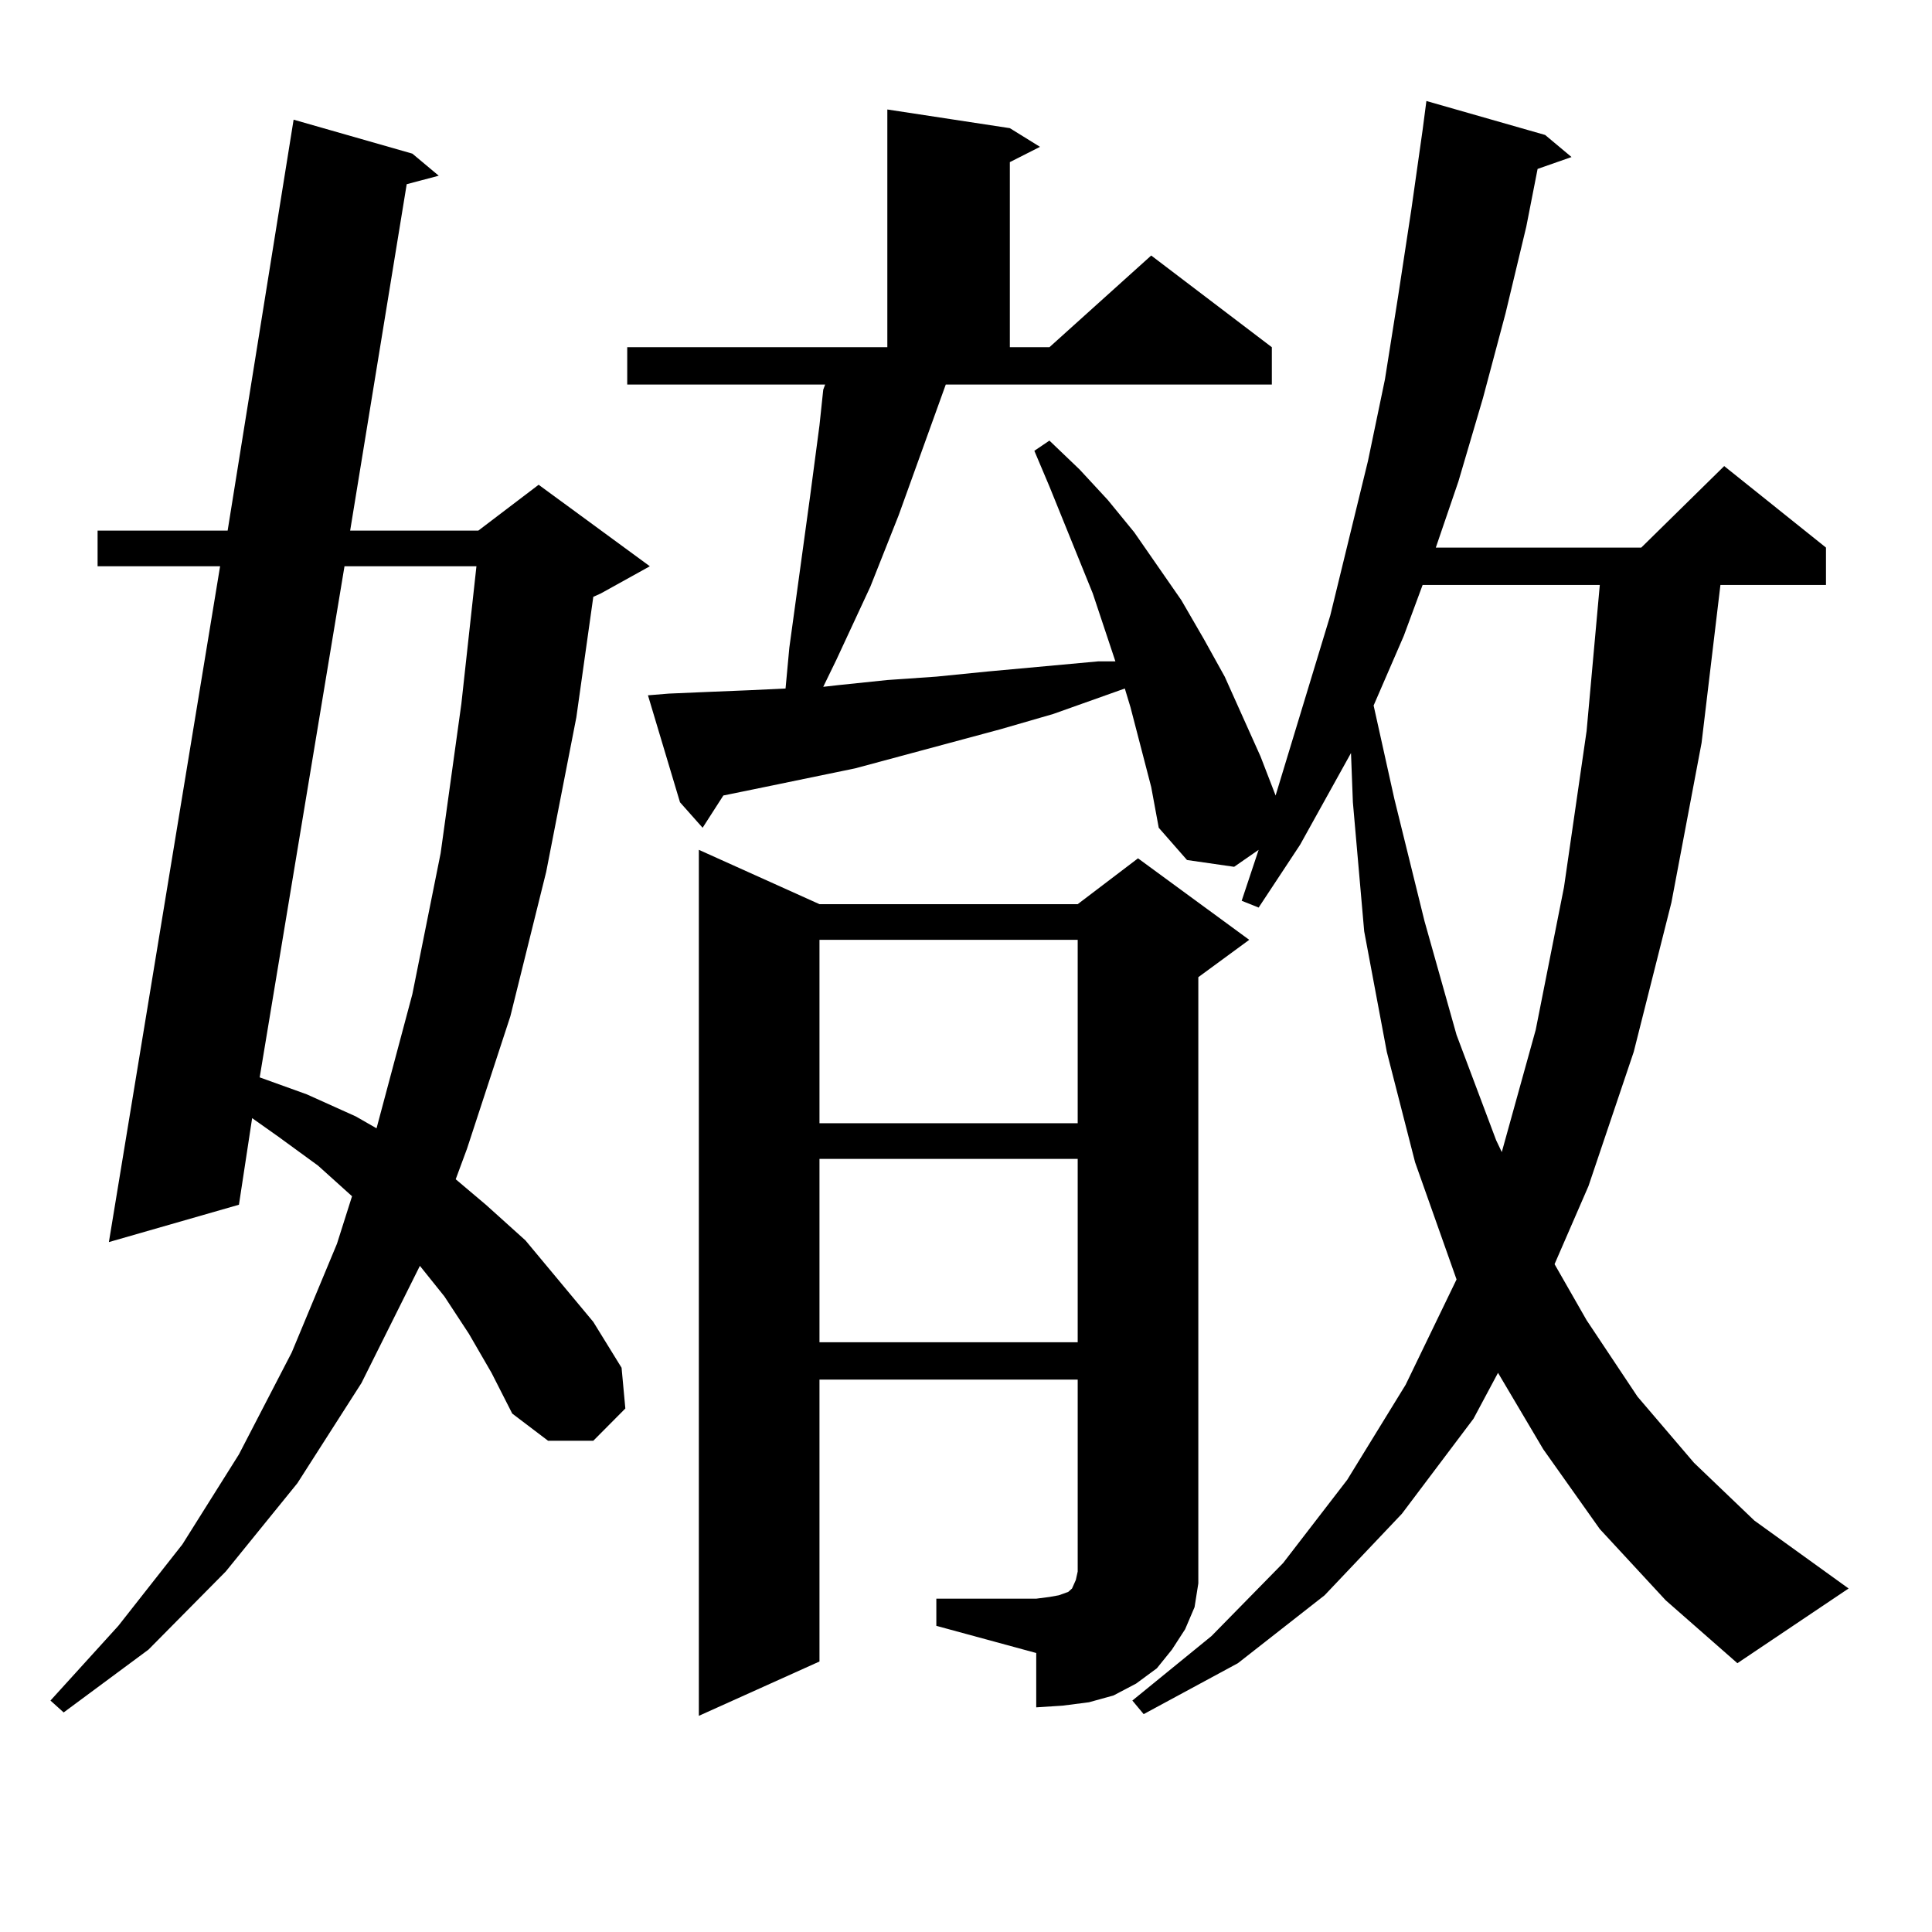 <?xml version="1.0" encoding="utf-8"?>
<!-- Generator: Adobe Illustrator 16.0.0, SVG Export Plug-In . SVG Version: 6.00 Build 0)  -->
<!DOCTYPE svg PUBLIC "-//W3C//DTD SVG 1.1//EN" "http://www.w3.org/Graphics/SVG/1.1/DTD/svg11.dtd">
<svg version="1.1" id="图层_1" xmlns="http://www.w3.org/2000/svg" xmlns:xlink="http://www.w3.org/1999/xlink" x="0px" y="0px"
	 width="1000px" height="1000px" viewBox="0 0 1000 1000" enable-background="new 0 0 1000 1000" xml:space="preserve">
<path d="M242.701,690.359l-12.683-19.336l-12.683-15.82l-30.243,60.645l-33.17,51.855l-37.072,45.703l-39.999,40.43l-43.901,32.52
	l-6.829-6.152l35.121-38.672l33.17-42.188l29.268-46.582l27.316-52.734l23.414-56.25l7.805-24.609l-17.561-15.82l-20.487-14.941
	l-13.658-9.668l-6.829,44.824l-67.315,19.336l57.56-349.805H50.511v-18.457h67.315l34.146-212.695l61.462,17.578l13.658,11.426
	l-16.585,4.395l-29.268,179.297h66.34l31.219-23.73l57.56,42.188l-25.365,14.063l-3.902,1.758l-8.78,62.402l-15.609,79.98
	l-18.536,74.707l-22.438,68.555l-5.854,15.82l15.609,13.184l20.487,18.457l35.121,42.188l14.634,23.73l1.951,21.094L307.09,745.73
	h-23.414l-18.536-14.063l-10.731-21.094L242.701,690.359z M178.313,293.094l-43.901,264.551l24.39,8.789l25.365,11.426l10.731,6.152
	l18.536-69.434l14.634-72.949l10.731-77.344l7.805-71.191H178.313z M828.053,791.434l-29.268-41.309l-23.414-39.551l-12.683,23.73
	l-37.072,49.219l-39.999,42.188l-44.877,35.156l-48.779,26.367l-5.854-7.031l40.975-33.398l37.072-37.793l33.17-43.066
	l30.243-49.219l26.341-54.492l-21.463-60.645l-14.634-57.129l-11.707-62.402l-5.854-66.797l-0.976-25.488l-26.341,47.461
	l-21.463,32.52l-8.78-3.516l8.78-26.367l-12.683,8.789l-24.39-3.516l-14.634-16.699l-3.902-21.094l-10.731-41.309l-2.927-9.668
	l-37.072,13.184l-27.316,7.91l-75.12,20.215l-46.828,9.668l-21.463,4.395l-10.731,16.699l-11.707-13.184l-16.585-55.371
	l10.731-0.879l20.487-0.879l21.463-0.879l18.536-0.879l1.951-21.094l10.731-78.223l4.878-36.914l1.951-18.457l0.976-2.637H324.65
	v-19.336h134.631V56.668l63.413,9.668l15.609,9.668l-15.609,7.91v95.801h20.487l52.682-47.461l62.438,47.461v19.336H489.524
	l-24.39,67.676l-14.634,36.914l-17.561,37.793l-6.829,14.063l7.805-0.879l25.365-2.637l25.365-1.758l26.341-2.637l57.56-5.273h8.78
	l-11.707-35.156l-22.438-55.371l-7.805-18.457l7.805-5.273l15.609,14.941l14.634,15.82l13.658,16.699l24.39,35.156l11.707,20.215
	l10.731,19.336l18.536,41.309l7.805,20.215l28.292-93.164l19.512-79.98l8.78-42.188l6.829-43.066l6.829-44.824l5.854-41.309
	l1.951-14.941l61.462,17.578l13.658,11.426l-17.561,6.152l-5.854,29.883l-10.731,44.824l-11.707,43.945l-12.683,43.066
	l-11.707,34.277h106.339l42.926-42.188l52.682,42.188v19.336H890.49l-9.756,81.738l-15.609,82.617l-19.512,77.344l-23.414,69.434
	l-17.561,40.43l16.585,29.004l26.341,39.551l29.268,34.277l31.219,29.883l48.779,35.156l-57.56,38.672l-37.072-32.52
	L828.053,791.434z M484.646,827.469h51.706l6.829-0.879l4.878-0.879l4.878-1.758l1.951-1.758l1.951-4.395l0.976-4.395V714.09H424.16
	v145.898l-62.438,28.125V439.871l62.438,28.125h133.655l31.219-23.73l57.56,42.188l-26.341,19.336v302.344v11.426l-1.951,12.305
	l-4.878,11.426l-6.829,10.547l-7.805,9.668l-10.731,7.91l-11.707,6.152l-12.683,3.516l-13.658,1.758l-13.658,0.879v-28.125
	l-51.706-14.063V827.469z M424.16,486.453v94.922h133.655v-94.922H424.16z M424.16,599.832v94.922h133.655v-94.922H424.16z
	 M736.348,302.762l-9.756,26.367l-15.609,36.035l10.731,48.34l15.609,63.281l16.585,58.887l20.487,54.492l2.927,6.152l17.561-63.281
	l14.634-73.828l11.707-80.859l6.829-75.586H736.348z"/>
</svg>
